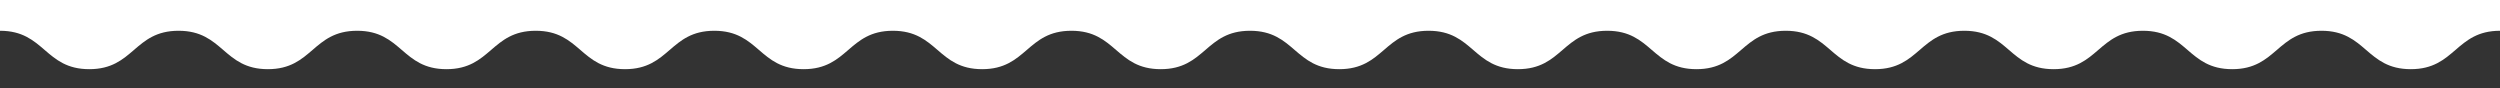 <?xml version="1.0" encoding="UTF-8"?><svg id="Layer_1" xmlns="http://www.w3.org/2000/svg" viewBox="0 0 1300 46"><rect x="0" y="0" width="1300" height="46" fill="#333333" stroke="none"/><defs><style>.cls-1{fill:#fff;}</style></defs><path class="cls-1" d="m0,16c23.21,0,23.21,19.97,46.43,19.97s23.21-19.97,46.43-19.97,23.21,19.97,46.43,19.97,23.21-19.97,46.43-19.97,23.21,19.97,46.43,19.97,23.21-19.97,46.43-19.97,23.21,19.97,46.43,19.97,23.21-19.97,46.43-19.97,23.21,19.97,46.43,19.97,23.21-19.97,46.42-19.97,23.21,19.97,46.42,19.97,23.21-19.97,46.43-19.97,23.21,19.97,46.43,19.97,23.21-19.97,46.43-19.97,23.21,19.97,46.43,19.97,23.21-19.97,46.43-19.97,23.21,19.97,46.43,19.97,23.21-19.97,46.43-19.97,23.22,19.97,46.43,19.97,23.22-19.97,46.43-19.97,23.21,19.97,46.43,19.97,23.22-19.97,46.43-19.97,23.21,19.97,46.43,19.97,23.21-19.97,46.43-19.97,23.22,19.97,46.43,19.97,23.22-19.97,46.43-19.97,23.22,19.97,46.44,19.97,23.22-19.97,46.44-19.97V-2H0v18Z"/></svg>